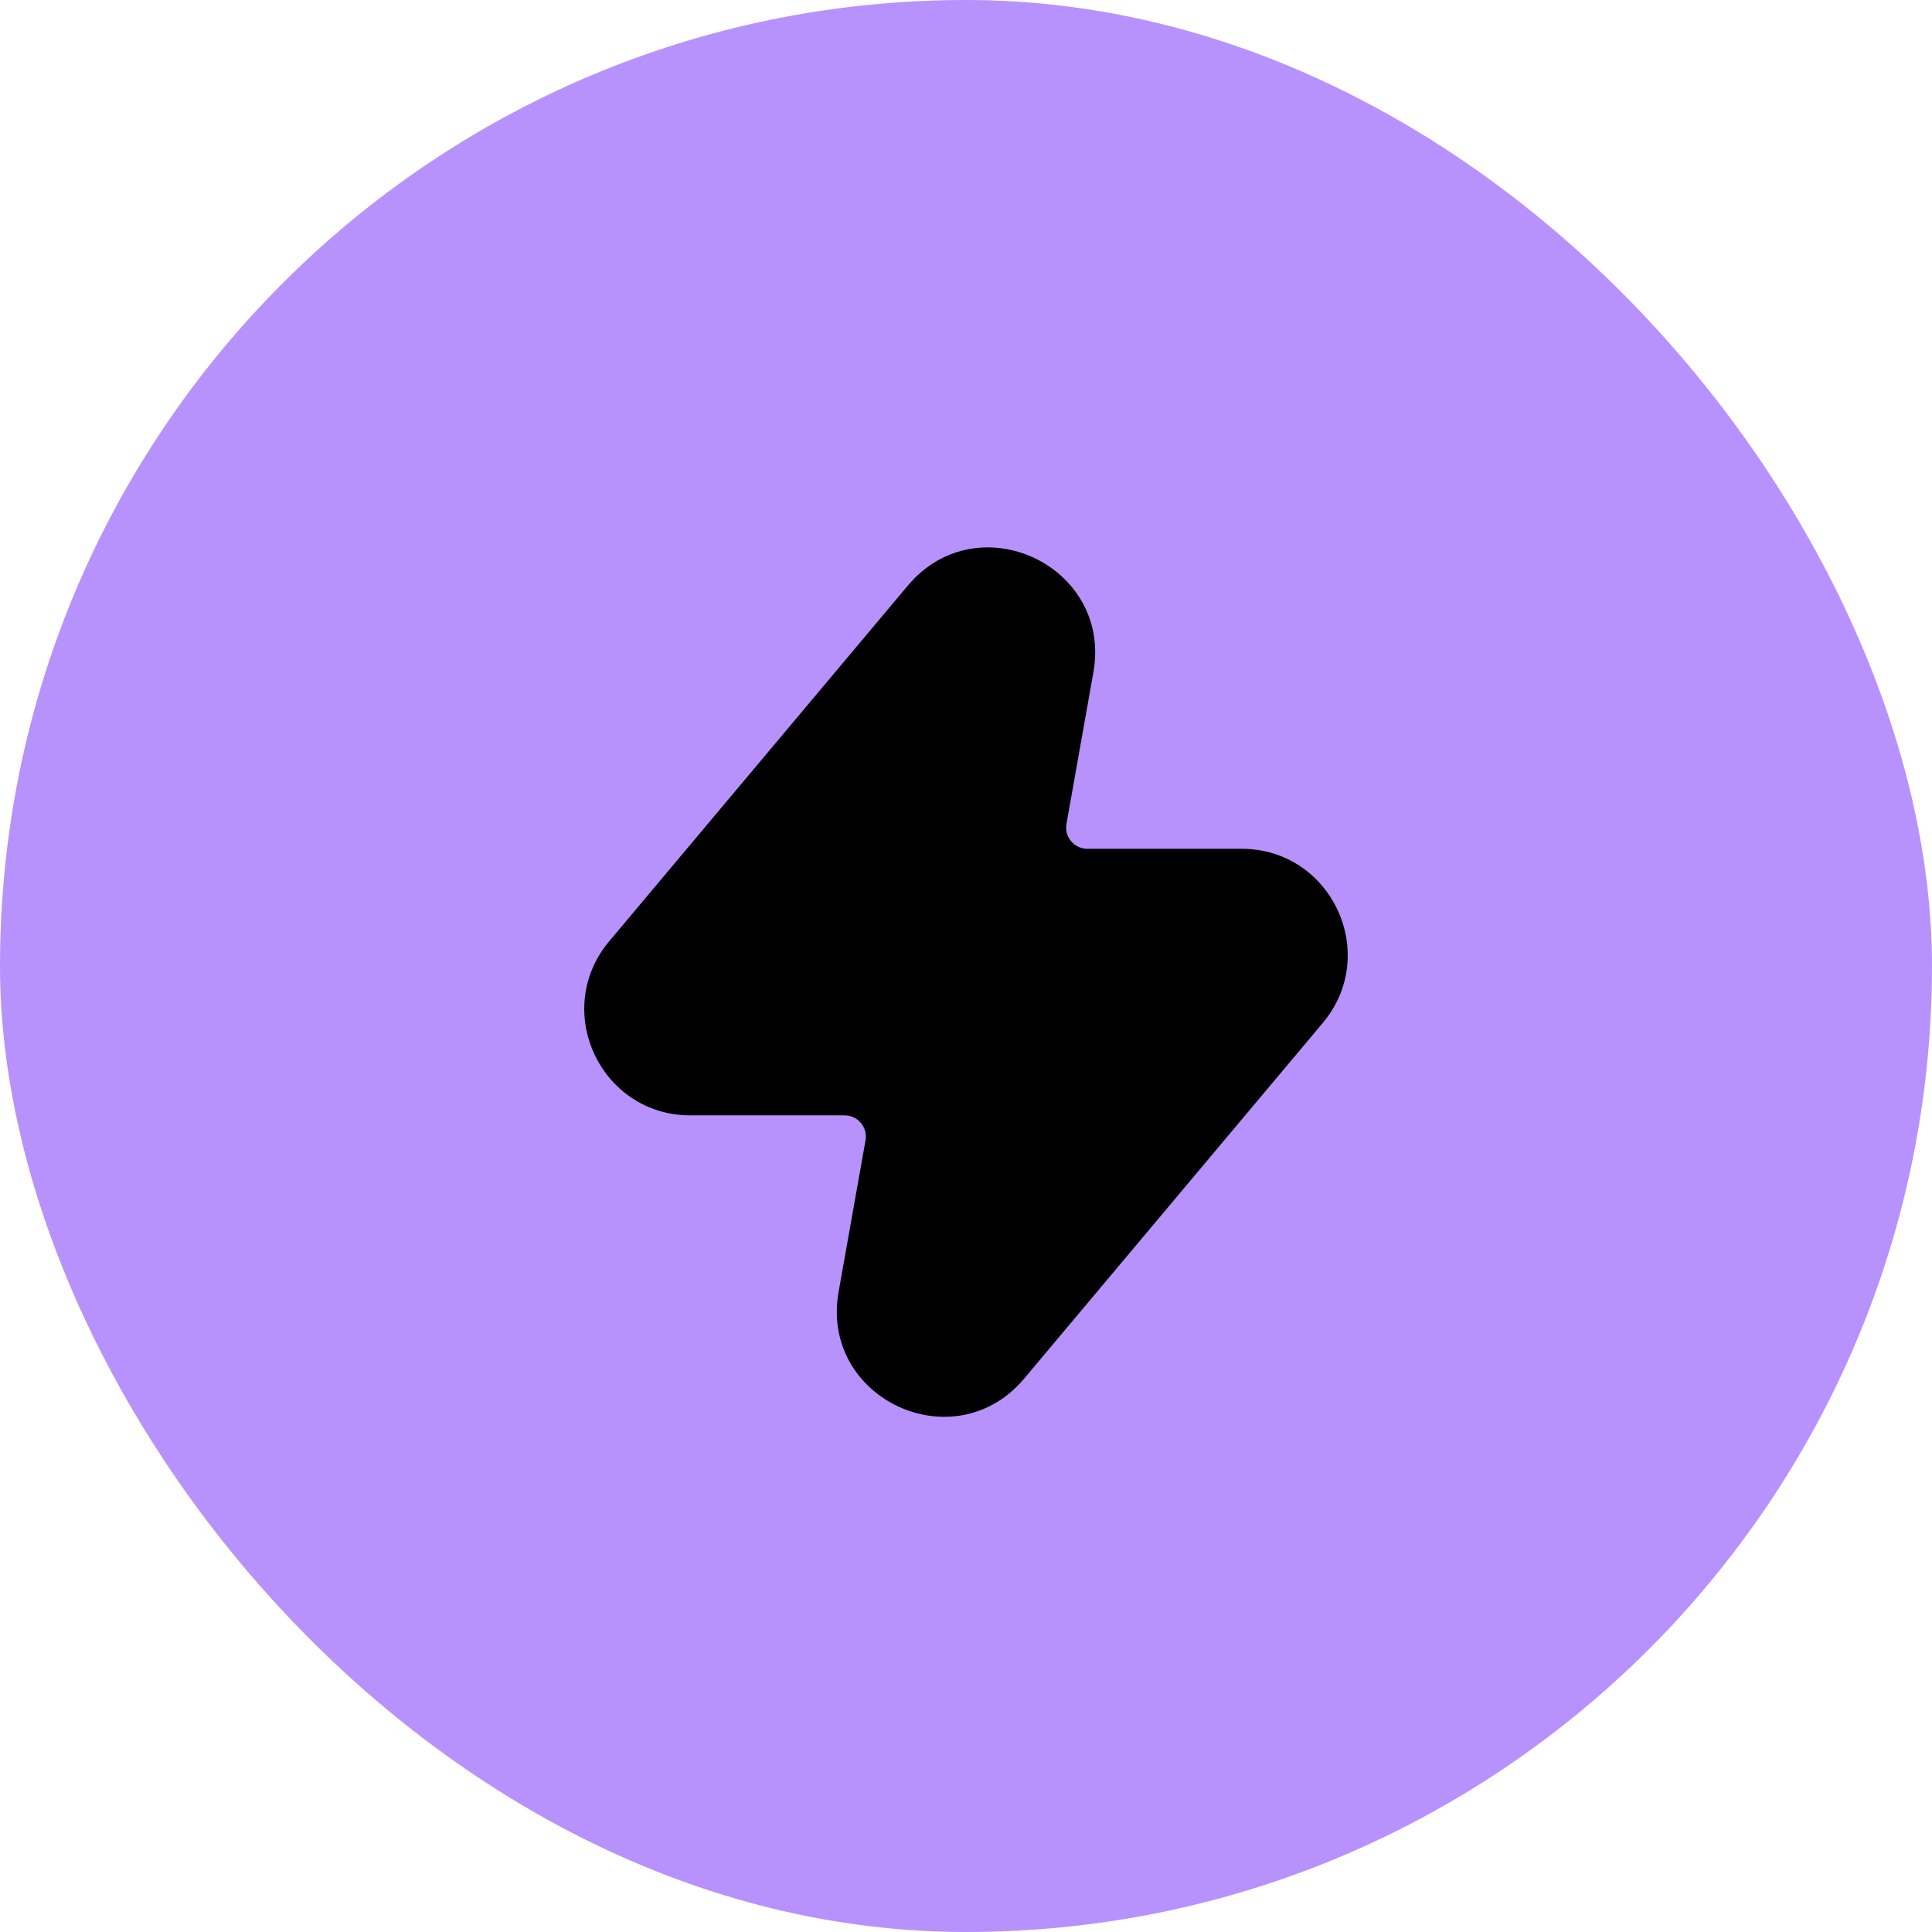 <svg xmlns="http://www.w3.org/2000/svg" width="60" height="60" viewBox="0 0 60 60" fill="none"><rect width="60" height="60" rx="30" fill="#B792FC"></rect><path d="M33.956 20.881C34.545 17.563 30.36 15.607 28.192 18.188L18.922 29.229C17.123 31.372 18.646 34.639 21.444 34.639H26.231C26.641 34.639 26.951 35.01 26.88 35.413L26.044 40.118C25.454 43.437 29.64 45.393 31.808 42.812L41.078 31.771C42.877 29.628 41.354 26.36 38.556 26.36H33.769C33.359 26.36 33.049 25.99 33.12 25.587L33.956 20.881Z" fill="black"></path></svg>